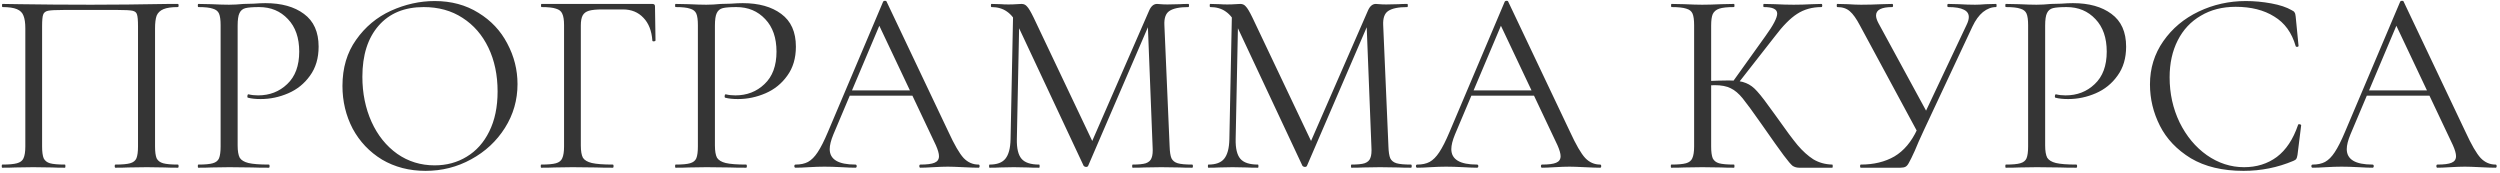 <?xml version="1.0" encoding="UTF-8"?> <svg xmlns="http://www.w3.org/2000/svg" width="477" height="33" viewBox="0 0 477 33" fill="none"><path d="M33.932 31.4C34.032 31.4 34.082 31.5 34.082 31.7C34.082 31.9 34.032 32 33.932 32C32.865 32 32.032 31.983 31.432 31.95L28.032 31.9L24.482 31.95C23.882 31.983 23.065 32 22.032 32C21.932 32 21.882 31.9 21.882 31.7C21.882 31.5 21.932 31.4 22.032 31.4C23.298 31.4 24.232 31.317 24.832 31.15C25.432 30.983 25.832 30.667 26.032 30.2C26.232 29.7 26.332 28.95 26.332 27.95V5C26.332 3.867 26.265 3.117 26.132 2.75C26.032 2.383 25.748 2.15 25.282 2.05C24.815 1.95 23.865 1.9 22.432 1.9H12.182C10.682 1.9 9.682 1.95 9.182 2.05C8.682 2.15 8.365 2.4 8.232 2.8C8.098 3.167 8.032 3.9 8.032 5V27.95C8.032 28.95 8.132 29.7 8.332 30.2C8.565 30.667 8.965 30.983 9.532 31.15C10.132 31.317 11.082 31.4 12.382 31.4C12.448 31.4 12.482 31.5 12.482 31.7C12.482 31.9 12.448 32 12.382 32C11.348 32 10.532 31.983 9.932 31.95L6.332 31.9L2.932 31.95C2.332 31.983 1.498 32 0.432 32C0.365 32 0.332 31.9 0.332 31.7C0.332 31.5 0.365 31.4 0.432 31.4C1.698 31.4 2.632 31.317 3.232 31.15C3.865 30.983 4.282 30.667 4.482 30.2C4.715 29.7 4.832 28.95 4.832 27.95V5.4C4.832 4.367 4.715 3.567 4.482 3C4.282 2.433 3.865 2.017 3.232 1.75C2.598 1.483 1.682 1.35 0.482 1.35C0.415 1.35 0.382 1.25 0.382 1.05C0.382 0.85 0.415 0.75 0.482 0.75C1.615 0.75 2.698 0.767 3.732 0.8C8.065 0.867 12.615 0.9 17.382 0.9C21.715 0.9 26.682 0.85 32.282 0.75H33.932C34.032 0.75 34.082 0.85 34.082 1.05C34.082 1.25 34.032 1.35 33.932 1.35C32.732 1.35 31.815 1.483 31.182 1.75C30.548 2.017 30.115 2.433 29.882 3C29.682 3.567 29.582 4.367 29.582 5.4V27.95C29.582 28.95 29.682 29.7 29.882 30.2C30.115 30.667 30.532 30.983 31.132 31.15C31.732 31.317 32.665 31.4 33.932 31.4ZM45.342 27.75C45.342 28.817 45.475 29.6 45.742 30.1C46.042 30.567 46.592 30.9 47.392 31.1C48.225 31.3 49.526 31.4 51.292 31.4C51.392 31.4 51.442 31.5 51.442 31.7C51.442 31.9 51.392 32 51.292 32C49.925 32 48.859 31.983 48.092 31.95L43.742 31.9L40.392 31.95C39.759 31.983 38.909 32 37.842 32C37.776 32 37.742 31.9 37.742 31.7C37.742 31.5 37.776 31.4 37.842 31.4C39.109 31.4 40.026 31.317 40.592 31.15C41.192 30.983 41.592 30.667 41.792 30.2C41.992 29.7 42.092 28.95 42.092 27.95V4.8C42.092 3.8 41.992 3.067 41.792 2.6C41.592 2.133 41.192 1.817 40.592 1.65C40.026 1.45 39.109 1.35 37.842 1.35C37.776 1.35 37.742 1.25 37.742 1.05C37.742 0.85 37.776 0.75 37.842 0.75L40.342 0.8C41.742 0.867 42.859 0.9 43.692 0.9C44.526 0.9 45.459 0.85 46.492 0.75C46.892 0.75 47.526 0.733 48.392 0.7C49.259 0.633 50.009 0.6 50.642 0.6C53.709 0.6 56.159 1.283 57.992 2.65C59.859 4.017 60.792 6.1 60.792 8.9C60.792 11.1 60.242 12.95 59.142 14.45C58.075 15.95 56.692 17.067 54.992 17.8C53.292 18.533 51.542 18.9 49.742 18.9C48.776 18.9 47.975 18.817 47.342 18.65C47.242 18.65 47.192 18.567 47.192 18.4C47.192 18.3 47.209 18.2 47.242 18.1C47.309 18 47.376 17.967 47.442 18C47.975 18.133 48.575 18.2 49.242 18.2C51.442 18.2 53.292 17.483 54.792 16.05C56.325 14.617 57.092 12.55 57.092 9.85C57.092 7.217 56.376 5.15 54.942 3.65C53.509 2.117 51.675 1.35 49.442 1.35C48.242 1.35 47.376 1.417 46.842 1.55C46.309 1.683 45.925 2 45.692 2.5C45.459 2.967 45.342 3.767 45.342 4.9V27.75ZM81.191 32.6C78.091 32.6 75.324 31.883 72.891 30.45C70.491 28.983 68.624 27.017 67.291 24.55C65.991 22.05 65.341 19.333 65.341 16.4C65.341 12.967 66.207 10.033 67.941 7.6C69.674 5.133 71.891 3.283 74.591 2.05C77.324 0.817 80.107 0.2 82.941 0.2C86.107 0.2 88.891 0.95 91.291 2.45C93.691 3.917 95.524 5.867 96.791 8.3C98.091 10.733 98.741 13.317 98.741 16.05C98.741 19.083 97.941 21.867 96.341 24.4C94.741 26.933 92.591 28.933 89.891 30.4C87.224 31.867 84.324 32.6 81.191 32.6ZM82.941 31.55C85.207 31.55 87.241 31 89.041 29.9C90.874 28.8 92.307 27.2 93.341 25.1C94.407 22.967 94.941 20.417 94.941 17.45C94.941 14.317 94.357 11.533 93.191 9.1C92.024 6.667 90.374 4.767 88.241 3.4C86.141 2.033 83.674 1.35 80.841 1.35C77.174 1.35 74.307 2.533 72.241 4.9C70.174 7.267 69.141 10.517 69.141 14.65C69.141 17.783 69.724 20.65 70.891 23.25C72.057 25.817 73.691 27.85 75.791 29.35C77.891 30.817 80.274 31.55 82.941 31.55ZM103.272 32C103.205 32 103.172 31.9 103.172 31.7C103.172 31.5 103.205 31.4 103.272 31.4C104.539 31.4 105.472 31.317 106.072 31.15C106.672 30.983 107.072 30.667 107.272 30.2C107.505 29.7 107.622 28.95 107.622 27.95V4.8C107.622 3.8 107.505 3.067 107.272 2.6C107.072 2.133 106.672 1.817 106.072 1.65C105.505 1.45 104.589 1.35 103.322 1.35C103.255 1.35 103.222 1.25 103.222 1.05C103.222 0.85 103.255 0.75 103.322 0.75H124.472C124.805 0.75 124.972 0.9 124.972 1.2L125.072 7.7C125.072 7.8 124.972 7.867 124.772 7.9C124.572 7.9 124.472 7.85 124.472 7.75C124.339 5.883 123.772 4.433 122.772 3.4C121.772 2.333 120.472 1.8 118.872 1.8H114.922C113.789 1.8 112.939 1.883 112.372 2.05C111.805 2.217 111.405 2.517 111.172 2.95C110.939 3.383 110.822 4.017 110.822 4.85V27.75C110.822 28.817 110.955 29.6 111.222 30.1C111.522 30.567 112.089 30.9 112.922 31.1C113.789 31.3 115.122 31.4 116.922 31.4C117.022 31.4 117.072 31.5 117.072 31.7C117.072 31.9 117.022 32 116.922 32C115.555 32 114.489 31.983 113.722 31.95L109.222 31.9L105.822 31.95C105.222 31.983 104.372 32 103.272 32ZM136.407 27.75C136.407 28.817 136.54 29.6 136.807 30.1C137.107 30.567 137.657 30.9 138.457 31.1C139.29 31.3 140.59 31.4 142.357 31.4C142.457 31.4 142.507 31.5 142.507 31.7C142.507 31.9 142.457 32 142.357 32C140.99 32 139.923 31.983 139.157 31.95L134.807 31.9L131.457 31.95C130.823 31.983 129.973 32 128.907 32C128.84 32 128.807 31.9 128.807 31.7C128.807 31.5 128.84 31.4 128.907 31.4C130.173 31.4 131.09 31.317 131.657 31.15C132.257 30.983 132.657 30.667 132.857 30.2C133.057 29.7 133.157 28.95 133.157 27.95V4.8C133.157 3.8 133.057 3.067 132.857 2.6C132.657 2.133 132.257 1.817 131.657 1.65C131.09 1.45 130.173 1.35 128.907 1.35C128.84 1.35 128.807 1.25 128.807 1.05C128.807 0.85 128.84 0.75 128.907 0.75L131.407 0.8C132.807 0.867 133.923 0.9 134.757 0.9C135.59 0.9 136.523 0.85 137.557 0.75C137.957 0.75 138.59 0.733 139.457 0.7C140.323 0.633 141.073 0.6 141.707 0.6C144.773 0.6 147.223 1.283 149.057 2.65C150.923 4.017 151.857 6.1 151.857 8.9C151.857 11.1 151.307 12.95 150.207 14.45C149.14 15.95 147.757 17.067 146.057 17.8C144.357 18.533 142.607 18.9 140.807 18.9C139.84 18.9 139.04 18.817 138.407 18.65C138.307 18.65 138.257 18.567 138.257 18.4C138.257 18.3 138.273 18.2 138.307 18.1C138.373 18 138.44 17.967 138.507 18C139.04 18.133 139.64 18.2 140.307 18.2C142.507 18.2 144.357 17.483 145.857 16.05C147.39 14.617 148.157 12.55 148.157 9.85C148.157 7.217 147.44 5.15 146.007 3.65C144.573 2.117 142.74 1.35 140.507 1.35C139.307 1.35 138.44 1.417 137.907 1.55C137.373 1.683 136.99 2 136.757 2.5C136.523 2.967 136.407 3.767 136.407 4.9V27.75ZM161.958 17.25H175.208L175.558 18.25H161.458L161.958 17.25ZM186.708 31.4C186.841 31.4 186.908 31.5 186.908 31.7C186.908 31.9 186.841 32 186.708 32C186.074 32 185.091 31.967 183.758 31.9C182.424 31.833 181.458 31.8 180.858 31.8C180.124 31.8 179.191 31.833 178.058 31.9C176.991 31.967 176.174 32 175.608 32C175.474 32 175.408 31.9 175.408 31.7C175.408 31.5 175.474 31.4 175.608 31.4C176.874 31.4 177.774 31.283 178.308 31.05C178.874 30.817 179.158 30.4 179.158 29.8C179.158 29.3 178.958 28.6 178.558 27.7L167.458 4.25L168.708 2.7L159.008 25.65C158.541 26.783 158.308 27.717 158.308 28.45C158.308 30.417 159.941 31.4 163.208 31.4C163.374 31.4 163.458 31.5 163.458 31.7C163.458 31.9 163.374 32 163.208 32C162.608 32 161.741 31.967 160.608 31.9C159.341 31.833 158.241 31.8 157.308 31.8C156.441 31.8 155.441 31.833 154.308 31.9C153.308 31.967 152.474 32 151.808 32C151.641 32 151.558 31.9 151.558 31.7C151.558 31.5 151.641 31.4 151.808 31.4C152.741 31.4 153.524 31.233 154.158 30.9C154.824 30.533 155.441 29.917 156.008 29.05C156.608 28.15 157.258 26.867 157.958 25.2L168.508 0.3C168.574 0.2 168.691 0.15 168.858 0.15C169.024 0.15 169.124 0.2 169.158 0.3L180.958 25.15C182.091 27.617 183.058 29.283 183.858 30.15C184.658 30.983 185.608 31.4 186.708 31.4ZM193.315 1.9L194.515 2L194.015 26.55C193.982 28.317 194.282 29.567 194.915 30.3C195.549 31.033 196.665 31.4 198.265 31.4C198.332 31.4 198.365 31.5 198.365 31.7C198.365 31.9 198.332 32 198.265 32C197.332 32 196.615 31.983 196.115 31.95L193.415 31.9L190.815 31.95C190.349 31.983 189.682 32 188.815 32C188.749 32 188.715 31.9 188.715 31.7C188.715 31.5 188.749 31.4 188.815 31.4C190.215 31.4 191.215 31.033 191.815 30.3C192.449 29.533 192.782 28.283 192.815 26.55L193.315 1.9ZM227.465 31.4C227.565 31.4 227.615 31.5 227.615 31.7C227.615 31.9 227.565 32 227.465 32C226.432 32 225.615 31.983 225.015 31.95L221.565 31.9L218.365 31.95C217.832 31.983 217.082 32 216.115 32C216.049 32 216.015 31.9 216.015 31.7C216.015 31.5 216.049 31.4 216.115 31.4C217.249 31.4 218.082 31.317 218.615 31.15C219.182 30.95 219.549 30.617 219.715 30.15C219.915 29.683 219.982 28.95 219.915 27.95L218.965 3.8L220.615 1.5L207.615 31.65C207.549 31.783 207.415 31.85 207.215 31.85C207.049 31.85 206.899 31.783 206.765 31.65L194.215 4.9C193.649 3.667 192.949 2.767 192.115 2.2C191.315 1.633 190.332 1.35 189.165 1.35C189.099 1.35 189.065 1.25 189.065 1.05C189.065 0.85 189.099 0.75 189.165 0.75L191.015 0.8C191.349 0.833 191.815 0.85 192.415 0.85C193.015 0.85 193.515 0.833 193.915 0.8C194.349 0.767 194.682 0.75 194.915 0.75C195.349 0.75 195.699 0.917 195.965 1.25C196.265 1.55 196.682 2.25 197.215 3.35L208.615 27.35L207.065 29.95L219.265 2C219.632 1.167 220.132 0.75 220.765 0.75C220.932 0.75 221.165 0.767 221.465 0.8C221.799 0.833 222.232 0.85 222.765 0.85L225.115 0.8C225.482 0.767 226.032 0.75 226.765 0.75C226.832 0.75 226.865 0.85 226.865 1.05C226.865 1.25 226.832 1.35 226.765 1.35C225.065 1.35 223.849 1.6 223.115 2.1C222.415 2.567 222.099 3.467 222.165 4.8L223.165 27.95C223.199 28.983 223.315 29.733 223.515 30.2C223.749 30.667 224.149 30.983 224.715 31.15C225.282 31.317 226.199 31.4 227.465 31.4ZM235.063 1.9L236.263 2L235.763 26.55C235.73 28.317 236.03 29.567 236.663 30.3C237.297 31.033 238.413 31.4 240.013 31.4C240.08 31.4 240.113 31.5 240.113 31.7C240.113 31.9 240.08 32 240.013 32C239.08 32 238.363 31.983 237.863 31.95L235.163 31.9L232.563 31.95C232.097 31.983 231.43 32 230.563 32C230.497 32 230.463 31.9 230.463 31.7C230.463 31.5 230.497 31.4 230.563 31.4C231.963 31.4 232.963 31.033 233.563 30.3C234.197 29.533 234.53 28.283 234.563 26.55L235.063 1.9ZM269.213 31.4C269.313 31.4 269.363 31.5 269.363 31.7C269.363 31.9 269.313 32 269.213 32C268.18 32 267.363 31.983 266.763 31.95L263.313 31.9L260.113 31.95C259.58 31.983 258.83 32 257.863 32C257.797 32 257.763 31.9 257.763 31.7C257.763 31.5 257.797 31.4 257.863 31.4C258.997 31.4 259.83 31.317 260.363 31.15C260.93 30.95 261.297 30.617 261.463 30.15C261.663 29.683 261.73 28.95 261.663 27.95L260.713 3.8L262.363 1.5L249.363 31.65C249.297 31.783 249.163 31.85 248.963 31.85C248.797 31.85 248.647 31.783 248.513 31.65L235.963 4.9C235.397 3.667 234.697 2.767 233.863 2.2C233.063 1.633 232.08 1.35 230.913 1.35C230.847 1.35 230.813 1.25 230.813 1.05C230.813 0.85 230.847 0.75 230.913 0.75L232.763 0.8C233.097 0.833 233.563 0.85 234.163 0.85C234.763 0.85 235.263 0.833 235.663 0.8C236.097 0.767 236.43 0.75 236.663 0.75C237.097 0.75 237.447 0.917 237.713 1.25C238.013 1.55 238.43 2.25 238.963 3.35L250.363 27.35L248.813 29.95L261.013 2C261.38 1.167 261.88 0.75 262.513 0.75C262.68 0.75 262.913 0.767 263.213 0.8C263.547 0.833 263.98 0.85 264.513 0.85L266.863 0.8C267.23 0.767 267.78 0.75 268.513 0.75C268.58 0.75 268.613 0.85 268.613 1.05C268.613 1.25 268.58 1.35 268.513 1.35C266.813 1.35 265.597 1.6 264.863 2.1C264.163 2.567 263.847 3.467 263.913 4.8L264.913 27.95C264.947 28.983 265.063 29.733 265.263 30.2C265.497 30.667 265.897 30.983 266.463 31.15C267.03 31.317 267.947 31.4 269.213 31.4ZM280.561 17.25H293.811L294.161 18.25H280.061L280.561 17.25ZM305.311 31.4C305.445 31.4 305.511 31.5 305.511 31.7C305.511 31.9 305.445 32 305.311 32C304.678 32 303.695 31.967 302.361 31.9C301.028 31.833 300.061 31.8 299.461 31.8C298.728 31.8 297.795 31.833 296.661 31.9C295.595 31.967 294.778 32 294.211 32C294.078 32 294.011 31.9 294.011 31.7C294.011 31.5 294.078 31.4 294.211 31.4C295.478 31.4 296.378 31.283 296.911 31.05C297.478 30.817 297.761 30.4 297.761 29.8C297.761 29.3 297.561 28.6 297.161 27.7L286.061 4.25L287.311 2.7L277.611 25.65C277.145 26.783 276.911 27.717 276.911 28.45C276.911 30.417 278.545 31.4 281.811 31.4C281.978 31.4 282.061 31.5 282.061 31.7C282.061 31.9 281.978 32 281.811 32C281.211 32 280.345 31.967 279.211 31.9C277.945 31.833 276.845 31.8 275.911 31.8C275.045 31.8 274.045 31.833 272.911 31.9C271.911 31.967 271.078 32 270.411 32C270.245 32 270.161 31.9 270.161 31.7C270.161 31.5 270.245 31.4 270.411 31.4C271.345 31.4 272.128 31.233 272.761 30.9C273.428 30.533 274.045 29.917 274.611 29.05C275.211 28.15 275.861 26.867 276.561 25.2L287.111 0.3C287.178 0.2 287.295 0.15 287.461 0.15C287.628 0.15 287.728 0.2 287.761 0.3L299.561 25.15C300.695 27.617 301.661 29.283 302.461 30.15C303.261 30.983 304.211 31.4 305.311 31.4ZM343.288 32C342.821 32 342.404 31.883 342.038 31.65C341.704 31.383 341.138 30.717 340.338 29.65C339.538 28.583 338.104 26.567 336.038 23.6C334.404 21.267 333.221 19.65 332.488 18.75C331.754 17.85 331.004 17.217 330.238 16.85C329.471 16.45 328.438 16.25 327.138 16.25C326.704 16.25 326.304 16.267 325.938 16.3C325.571 16.333 325.254 16.367 324.988 16.4L324.938 15.5C327.038 15.4 328.671 15.35 329.838 15.35C331.271 15.35 332.371 15.517 333.138 15.85C333.904 16.15 334.621 16.683 335.288 17.45C335.988 18.217 337.071 19.633 338.538 21.7L339.188 22.6C340.754 24.833 342.021 26.533 342.988 27.7C343.954 28.833 344.954 29.733 345.988 30.4C347.054 31.033 348.254 31.367 349.588 31.4C349.654 31.4 349.688 31.5 349.688 31.7C349.688 31.9 349.654 32 349.588 32H343.288ZM318.888 32C318.821 32 318.788 31.9 318.788 31.7C318.788 31.5 318.821 31.4 318.888 31.4C320.154 31.4 321.088 31.317 321.688 31.15C322.288 30.983 322.688 30.667 322.888 30.2C323.121 29.7 323.238 28.95 323.238 27.95V4.8C323.238 3.8 323.138 3.067 322.938 2.6C322.738 2.133 322.338 1.817 321.738 1.65C321.138 1.45 320.204 1.35 318.938 1.35C318.871 1.35 318.837 1.25 318.837 1.05C318.837 0.85 318.871 0.75 318.938 0.75L321.388 0.8C322.788 0.867 323.921 0.9 324.788 0.9C325.754 0.9 326.971 0.867 328.438 0.8L330.838 0.75C330.904 0.75 330.938 0.85 330.938 1.05C330.938 1.25 330.904 1.35 330.838 1.35C329.571 1.35 328.638 1.45 328.038 1.65C327.438 1.85 327.021 2.2 326.788 2.7C326.588 3.167 326.488 3.9 326.488 4.9V27.95C326.488 28.95 326.588 29.7 326.788 30.2C327.021 30.667 327.421 30.983 327.988 31.15C328.588 31.317 329.538 31.4 330.838 31.4C330.904 31.4 330.938 31.5 330.938 31.7C330.938 31.9 330.904 32 330.838 32C329.804 32 328.988 31.983 328.388 31.95L324.788 31.9L321.388 31.95C320.788 31.983 319.954 32 318.888 32ZM330.538 15.7L336.838 6.9C338.338 4.833 339.088 3.4 339.088 2.6C339.088 2.167 338.871 1.85 338.438 1.65C338.038 1.45 337.404 1.35 336.538 1.35C336.471 1.35 336.438 1.25 336.438 1.05C336.438 0.85 336.471 0.75 336.538 0.75L338.688 0.8C339.954 0.867 341.138 0.9 342.238 0.9C343.371 0.9 344.538 0.867 345.738 0.8L347.538 0.75C347.638 0.75 347.688 0.85 347.688 1.05C347.688 1.25 347.638 1.35 347.538 1.35C345.771 1.35 344.221 1.783 342.887 2.65C341.588 3.483 340.171 4.917 338.638 6.95L331.438 16.15L330.538 15.7ZM375.199 4.8C375.499 4.2 375.649 3.683 375.649 3.25C375.649 2.617 375.332 2.15 374.699 1.85C374.065 1.517 373.065 1.35 371.699 1.35C371.599 1.35 371.549 1.25 371.549 1.05C371.549 0.85 371.599 0.75 371.699 0.75L373.749 0.8C374.882 0.867 375.915 0.9 376.849 0.9C377.415 0.9 378.099 0.867 378.899 0.8L380.849 0.75C380.915 0.75 380.949 0.85 380.949 1.05C380.949 1.25 380.915 1.35 380.849 1.35C379.982 1.35 379.149 1.667 378.349 2.3C377.582 2.933 376.915 3.85 376.349 5.05L367.049 24.9C366.315 26.467 365.749 27.75 365.349 28.75C364.849 29.85 364.482 30.6 364.249 31C364.049 31.4 363.832 31.667 363.599 31.8C363.365 31.933 363.032 32 362.599 32H355.049C354.949 32 354.899 31.9 354.899 31.7C354.899 31.5 354.949 31.4 355.049 31.4C357.515 31.4 359.649 30.883 361.449 29.85C363.249 28.783 364.699 27.067 365.799 24.7L375.199 4.8ZM354.899 4.9C354.199 3.567 353.549 2.65 352.949 2.15C352.349 1.617 351.549 1.35 350.549 1.35C350.482 1.35 350.449 1.25 350.449 1.05C350.449 0.85 350.482 0.75 350.549 0.75L352.549 0.8C353.549 0.867 354.399 0.9 355.099 0.9C356.332 0.9 357.649 0.867 359.049 0.8L361.049 0.75C361.149 0.75 361.199 0.85 361.199 1.05C361.199 1.25 361.149 1.35 361.049 1.35C358.982 1.35 357.949 1.883 357.949 2.95C357.949 3.35 358.099 3.833 358.399 4.4L367.949 21.95L366.049 25.55L354.899 4.9ZM390.215 27.75C390.215 28.817 390.349 29.6 390.615 30.1C390.915 30.567 391.465 30.9 392.265 31.1C393.099 31.3 394.399 31.4 396.165 31.4C396.265 31.4 396.315 31.5 396.315 31.7C396.315 31.9 396.265 32 396.165 32C394.799 32 393.732 31.983 392.965 31.95L388.615 31.9L385.265 31.95C384.632 31.983 383.782 32 382.715 32C382.649 32 382.615 31.9 382.615 31.7C382.615 31.5 382.649 31.4 382.715 31.4C383.982 31.4 384.899 31.317 385.465 31.15C386.065 30.983 386.465 30.667 386.665 30.2C386.865 29.7 386.965 28.95 386.965 27.95V4.8C386.965 3.8 386.865 3.067 386.665 2.6C386.465 2.133 386.065 1.817 385.465 1.65C384.899 1.45 383.982 1.35 382.715 1.35C382.649 1.35 382.615 1.25 382.615 1.05C382.615 0.85 382.649 0.75 382.715 0.75L385.215 0.8C386.615 0.867 387.732 0.9 388.565 0.9C389.399 0.9 390.332 0.85 391.365 0.75C391.765 0.75 392.399 0.733 393.265 0.7C394.132 0.633 394.882 0.6 395.515 0.6C398.582 0.6 401.032 1.283 402.865 2.65C404.732 4.017 405.665 6.1 405.665 8.9C405.665 11.1 405.115 12.95 404.015 14.45C402.949 15.95 401.565 17.067 399.865 17.8C398.165 18.533 396.415 18.9 394.615 18.9C393.649 18.9 392.849 18.817 392.215 18.65C392.115 18.65 392.065 18.567 392.065 18.4C392.065 18.3 392.082 18.2 392.115 18.1C392.182 18 392.249 17.967 392.315 18C392.849 18.133 393.449 18.2 394.115 18.2C396.315 18.2 398.165 17.483 399.665 16.05C401.199 14.617 401.965 12.55 401.965 9.85C401.965 7.217 401.249 5.15 399.815 3.65C398.382 2.117 396.549 1.35 394.315 1.35C393.115 1.35 392.249 1.417 391.715 1.55C391.182 1.683 390.799 2 390.565 2.5C390.332 2.967 390.215 3.767 390.215 4.9V27.75ZM428.514 0.2C430.114 0.2 431.73 0.35 433.364 0.65C434.997 0.95 436.297 1.383 437.264 1.95C437.564 2.083 437.747 2.233 437.814 2.4C437.914 2.533 437.98 2.783 438.014 3.15L438.564 8.75C438.564 8.85 438.48 8.917 438.314 8.95C438.147 8.95 438.047 8.9 438.014 8.8C437.28 6.233 435.914 4.35 433.914 3.15C431.947 1.917 429.497 1.3 426.564 1.3C424.03 1.3 421.814 1.867 419.914 3C418.014 4.1 416.547 5.667 415.514 7.7C414.48 9.733 413.964 12.083 413.964 14.75C413.964 17.85 414.597 20.717 415.864 23.35C417.164 25.983 418.897 28.067 421.064 29.6C423.264 31.133 425.63 31.9 428.164 31.9C430.564 31.9 432.647 31.25 434.414 29.95C436.18 28.617 437.53 26.583 438.464 23.85C438.464 23.75 438.53 23.7 438.664 23.7C438.764 23.7 438.847 23.717 438.914 23.75C439.014 23.783 439.064 23.833 439.064 23.9L438.364 29.55C438.297 29.95 438.214 30.217 438.114 30.35C438.047 30.45 437.864 30.567 437.564 30.7C434.564 31.967 431.397 32.6 428.064 32.6C424.064 32.6 420.714 31.8 418.014 30.2C415.347 28.567 413.38 26.5 412.114 24C410.847 21.5 410.214 18.867 410.214 16.1C410.214 13.033 411.064 10.283 412.764 7.85C414.464 5.417 416.714 3.533 419.514 2.2C422.314 0.867 425.314 0.2 428.514 0.2ZM451.411 17.25H464.661L465.011 18.25H450.911L451.411 17.25ZM476.161 31.4C476.294 31.4 476.361 31.5 476.361 31.7C476.361 31.9 476.294 32 476.161 32C475.528 32 474.544 31.967 473.211 31.9C471.878 31.833 470.911 31.8 470.311 31.8C469.578 31.8 468.644 31.833 467.511 31.9C466.444 31.967 465.628 32 465.061 32C464.928 32 464.861 31.9 464.861 31.7C464.861 31.5 464.928 31.4 465.061 31.4C466.328 31.4 467.228 31.283 467.761 31.05C468.328 30.817 468.611 30.4 468.611 29.8C468.611 29.3 468.411 28.6 468.011 27.7L456.911 4.25L458.161 2.7L448.461 25.65C447.994 26.783 447.761 27.717 447.761 28.45C447.761 30.417 449.394 31.4 452.661 31.4C452.828 31.4 452.911 31.5 452.911 31.7C452.911 31.9 452.828 32 452.661 32C452.061 32 451.194 31.967 450.061 31.9C448.794 31.833 447.694 31.8 446.761 31.8C445.894 31.8 444.894 31.833 443.761 31.9C442.761 31.967 441.928 32 441.261 32C441.094 32 441.011 31.9 441.011 31.7C441.011 31.5 441.094 31.4 441.261 31.4C442.194 31.4 442.978 31.233 443.611 30.9C444.278 30.533 444.894 29.917 445.461 29.05C446.061 28.15 446.711 26.867 447.411 25.2L457.961 0.3C458.028 0.2 458.144 0.15 458.311 0.15C458.478 0.15 458.578 0.2 458.611 0.3L470.411 25.15C471.544 27.617 472.511 29.283 473.311 30.15C474.111 30.983 475.061 31.4 476.161 31.4Z" fill="#353535"></path></svg> 